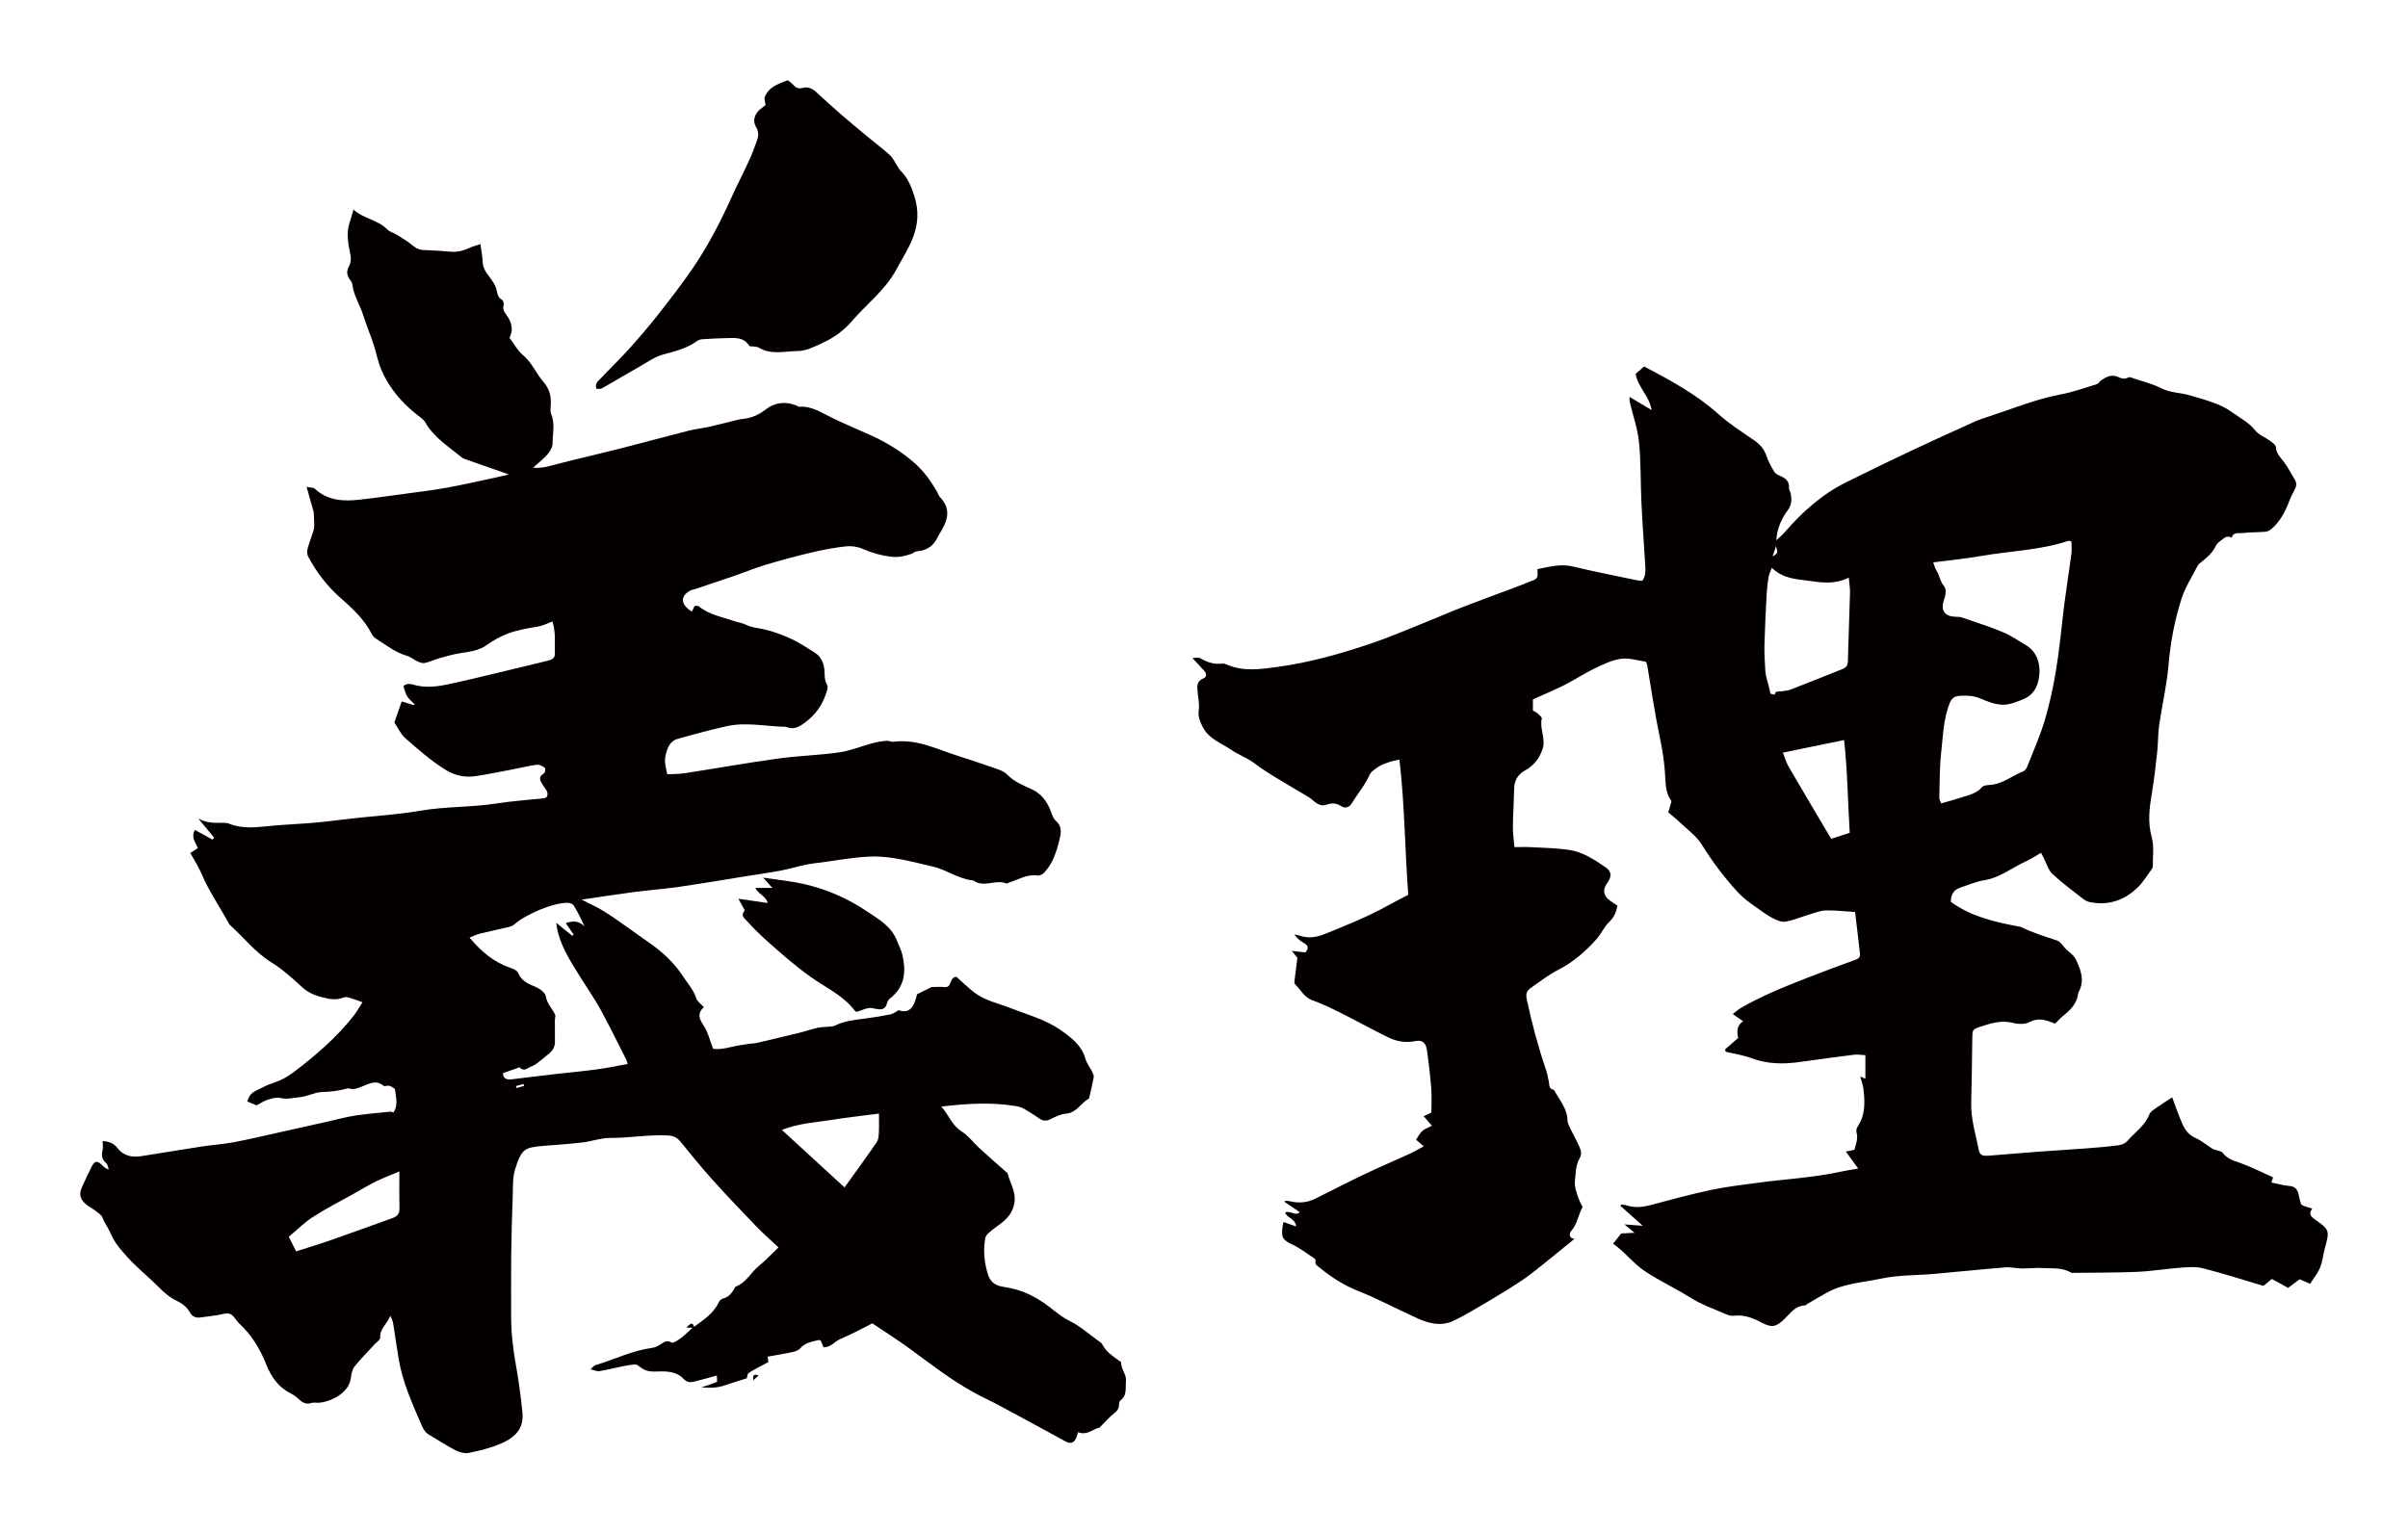 <?xml version="1.0" encoding="utf-8"?>
<!-- Generator: Adobe Illustrator 22.1.0, SVG Export Plug-In . SVG Version: 6.00 Build 0)  -->
<svg version="1.1" id="_x30_" xmlns="http://www.w3.org/2000/svg" xmlns:xlink="http://www.w3.org/1999/xlink" x="0px" y="0px"
	 viewBox="0 0 600 382.171" style="enable-background:new 0 0 600 382.171;" xml:space="preserve">
<style type="text/css">
	.st0{fill:#040000;}
</style>
<g>
	<path class="st0" d="M22.874,290.71c-0.857,1.71-1.699,3.432-2.462,5.185c-0.764,1.755-0.479,2.97,0.975,4.224
		c0.684,0.589,1.535,0.981,2.248,1.541c0.7,0.548,1.638,1.081,1.91,1.826c0.513,1.402,1.458,2.571,1.987,3.85
		c1.034,2.498,2.764,4.393,4.482,6.267c2.3,2.508,4.999,4.645,7.403,7.065c1.361,1.371,2.76,2.643,4.498,3.474
		c1.471,0.703,2.68,1.607,3.488,3.08c0.511,0.932,1.445,1.295,2.542,1.136c1.313-0.191,2.628-0.357,3.943-0.533
		c1.153-0.155,2.445-0.698,3.422-0.353c0.942,0.333,1.498,1.649,2.329,2.42c3.065,2.842,5.17,6.306,6.694,10.15
		c1.237,3.121,3.027,5.731,6.149,7.262c0.74,0.362,1.429,0.893,2.024,1.467c0.921,0.887,1.864,1.311,3.161,0.889
		c0.53-0.173,1.162-0.007,1.743-0.046c3.009-0.204,7.612-2.435,8.021-6.224c0.105-0.973,0.341-2.093,0.923-2.821
		c1.548-1.937,3.319-3.695,4.997-5.528c0.496-0.543,1.423-1.127,1.39-1.643c-0.149-2.308,1.842-3.51,2.489-5.451
		c0.399,0.685,0.648,1.349,0.759,2.035c0.476,2.958,0.863,5.932,1.373,8.884c0.992,5.729,3.366,10.986,5.656,16.27
		c0.444,1.024,0.933,1.914,1.951,2.497c2.192,1.258,4.29,2.692,6.537,3.837c0.993,0.506,2.33,0.851,3.379,0.633
		c2.679-0.555,5.389-1.222,7.893-2.293c4.147-1.774,5.767-4.183,5.378-7.938c-0.402-3.879-0.905-7.758-1.602-11.594
		c-0.765-4.21-1.224-8.423-1.202-12.699c0.025-4.926-0.043-9.854,0.02-14.779c0.062-4.902,0.201-9.805,0.38-14.704
		c0.082-2.245-0.06-4.612,0.603-6.699c1.616-5.084,2.316-5.417,7.148-5.811c3.218-0.262,6.443-0.467,9.648-0.846
		c2.295-0.271,4.562-1.138,6.838-1.125c4.783,0.027,9.51-0.852,14.3-0.628c1.398,0.065,2.367,0.465,3.226,1.509
		c2.6,3.16,5.158,6.362,7.892,9.404c3.573,3.976,7.266,7.848,10.974,11.7c1.727,1.793,3.611,3.435,5.594,5.306
		c-1.744,1.66-3.22,3.246-4.884,4.603c-2.026,1.651-3.202,4.26-5.866,5.186c-0.108,0.038-0.128,0.296-0.213,0.437
		c-0.688,1.135-1.427,2.174-2.863,2.508c-0.411,0.095-0.876,0.54-1.06,0.942c-1.284,2.809-3.796,4.352-6.126,6.09
		c-0.535-1.457-1.047-0.575-1.964,0.191c0.77,0.039,1.15,0.059,1.53,0.078c-0.956,0.866-1.856,1.808-2.888,2.571
		c-0.708,0.523-1.906,1.335-2.353,1.081c-1.293-0.731-1.966,0.046-2.856,0.56c-0.573,0.33-1.199,0.685-1.836,0.768
		c-5.007,0.655-9.521,2.913-14.285,4.349c-0.335,0.101-0.581,0.492-1.163,1.01c0.97,0.218,1.619,0.554,2.194,0.457
		c2.037-0.343,4.046-0.851,6.073-1.263c0.89-0.181,1.795-0.311,2.699-0.399c0.284-0.028,0.655,0.076,0.874,0.255
		c1.721,1.414,2.717,1.578,4.752,1.495c2.297-0.093,4.827-0.007,6.46,1.732c1.076,1.146,1.936,0.993,3.036,0.724
		c1.75-0.428,3.48-0.936,5.382-1.455c0,0.735,0.146,1.531-0.024,1.605c-1.166,0.511-2.399,0.871-3.854,1.362
		c2.107,0.172,4.006,0.138,5.905-0.532c1.783-0.629,3.604-1.153,5.444-1.734c0.109-0.339,0.115-1.13,0.475-1.356
		c1.558-0.977,3.22-1.788,4.903-2.691c-0.043-0.29-0.111-0.761-0.198-1.355c2.101-0.376,4.114-0.69,6.103-1.119
		c0.707-0.153,1.56-0.414,1.99-0.926c1.204-1.433,2.876-1.65,4.49-2.07c0.212-0.056,0.464,0.041,0.622,0.058
		c0.302,0.716,0.57,1.352,0.728,1.73c1.899-0.002,2.762-1.475,4.157-2.053c1.512-0.627,2.981-1.365,4.451-2.091
		c1.304-0.644,2.585-1.338,3.535-1.833c3.447,2.324,6.56,4.276,9.511,6.447c5.105,3.756,10.119,7.638,15.674,10.726
		c2.026,1.126,4.153,2.071,6.197,3.167c5.573,2.99,11.135,5.998,16.68,9.04c1.215,0.667,2.039,0.555,2.687-0.664
		c0.224-0.421,0.304-0.918,0.515-1.591c2.286,0.953,3.873-0.913,5.358-1.125c1.39-1.394,2.412-2.599,3.624-3.566
		c0.718-0.573,1.203-1.088,1.233-2.018c0.013-0.4,0.046-0.983,0.297-1.161c1.811-1.278,1.268-3.312,1.433-4.968
		c0.147-1.481-1.23-2.864-1.216-4.517c0.001-0.21-0.474-0.438-0.745-0.634c-1.487-1.079-3.011-2.09-3.893-3.823
		c-0.277-0.545-0.962-0.898-1.495-1.292c-2.182-1.613-4.196-3.392-6.707-4.626c-2.469-1.214-4.517-3.259-6.849-4.787
		c-1.521-0.997-3.159-1.885-4.858-2.523c-1.68-0.63-3.488-0.953-5.264-1.282c-1.657-0.307-2.785-1.267-3.28-2.752
		c-1.001-3.011-1.293-6.133-0.762-9.283c0.075-0.447,0.444-0.908,0.797-1.23c0.734-0.671,1.521-1.295,2.337-1.866
		c2.07-1.45,3.749-3.04,4.155-5.803c0.402-2.739-1.132-4.862-1.717-7.277c-0.031-0.13-0.249-0.213-0.373-0.323
		c-2.236-1.99-4.492-3.957-6.698-5.979c-1.473-1.35-2.694-3.07-4.353-4.1c-2.439-1.514-3.204-4.107-5.087-6.218
		c6.355-0.754,12.396-1.124,18.445-0.138c0.732,0.119,1.491,0.325,2.132,0.681c1.301,0.723,2.557,1.536,3.778,2.389
		c0.91,0.635,1.719,0.76,2.77,0.246c1.25-0.612,2.59-1.305,3.934-1.408c2.673-0.204,3.681-2.655,5.667-3.729
		c0.062-0.034,0.107-0.136,0.124-0.214c0.388-1.705,0.814-3.402,1.121-5.121c0.077-0.426-0.179-0.953-0.389-1.38
		c-0.544-1.108-1.355-2.127-1.689-3.288c-0.978-3.391-3.642-5.335-6.247-7.16c-3.71-2.599-8.146-3.744-12.327-5.393
		c-3.072-1.212-6.412-1.862-9.098-3.922c-1.629-1.249-3.098-2.704-4.47-3.917c-1.859,0.129-0.966,2.714-2.889,2.574
		c-1.287-0.094-2.585-0.018-3.262-0.018c-1.52,0.753-2.55,1.264-3.641,1.805c-0.831,3.682-2.189,4.817-4.595,3.97
		c-0.739,0.4-1.324,0.902-1.983,1.038c-2.032,0.418-4.086,0.745-6.144,1.017c-2.652,0.351-5.319,0.574-7.769,1.808
		c-0.412,0.207-0.943,0.192-1.423,0.243c-0.977,0.103-1.979,0.082-2.93,0.293c-1.518,0.338-2.992,0.866-4.503,1.238
		c-3.55,0.874-7.108,1.713-10.669,2.54c-0.559,0.13-1.151,0.106-1.724,0.185c-0.895,0.124-1.787,0.266-2.678,0.417
		c-2.105,0.357-4.162,1.151-6.401,0.843c-0.805-2.048-1.277-4.189-2.416-5.881c-1.161-1.723-1.495-3.055,0.096-4.491
		c-0.743-0.85-1.641-1.447-1.892-2.247c-0.656-2.084-2.127-3.655-3.254-5.393c-2.317-3.569-5.464-6.434-9.022-8.815
		c-1.373-0.92-2.678-1.942-4.036-2.886c-2.248-1.564-4.469-3.177-6.789-4.627c-1.596-0.996-3.342-1.75-5.462-2.838
		c4.63-0.677,8.824-1.339,13.032-1.889c3.719-0.486,7.468-0.747,11.178-1.284c5.774-0.836,11.527-1.821,17.289-2.743
		c2.783-0.446,5.578-0.826,8.344-1.361c2.687-0.519,5.316-1.442,8.019-1.751c4.636-0.531,9.198-1.496,13.905-1.694
		c5.49-0.231,10.585,1.317,15.768,2.488c3.462,0.782,6.438,3.156,10.105,3.461c2.581,1.94,5.564-0.407,8.228,0.757
		c0.16,0.07,0.446-0.181,0.683-0.253c2.325-0.708,4.451-2.155,7.091-1.73c0.531,0.085,1.338-0.374,1.729-0.83
		c0.798-0.932,1.549-1.966,2.045-3.081c0.675-1.516,1.211-3.118,1.59-4.735c0.405-1.727,0.909-3.484-0.853-5.004
		c-0.741-0.639-1.02-1.85-1.425-2.836c-0.919-2.236-2.363-4.013-4.567-5.023c-2.198-1.007-4.421-1.874-6.159-3.703
		c-0.691-0.727-1.818-1.115-2.814-1.465c-3.227-1.134-6.479-2.202-9.734-3.255c-5.133-1.661-10.082-4.173-15.751-3.405
		c-0.551,0.075-1.159-0.305-1.719-0.253c-1.137,0.105-2.283,0.277-3.385,0.572c-2.816,0.754-5.564,1.91-8.423,2.322
		c-5.036,0.726-10.161,0.833-15.203,1.533c-7.77,1.078-15.498,2.46-23.252,3.657c-1.456,0.225-2.952,0.186-4.374,0.266
		c-0.733-3.174-0.735-3.838-0.079-5.928c0.426-1.356,1.262-2.495,2.594-2.873c4.084-1.161,8.19-2.271,12.335-3.188
		c4.878-1.08,9.78,0.078,14.673,0.159c0.159,0.002,0.317,0.102,0.475,0.157c1.32,0.46,2.532,0.008,3.568-0.685
		c2.62-1.754,4.659-4.052,5.748-7.06c0.334-0.924,0.898-2.221,0.523-2.854c-0.796-1.347-0.529-2.717-0.71-4.059
		c-0.24-1.784-0.994-3.158-2.527-4.085c-1.855-1.122-3.649-2.384-5.608-3.285c-2.18-1.003-4.469-1.877-6.801-2.406
		c-1.534-0.347-3.098-0.436-4.564-1.154c-0.96-0.47-2.076-0.609-3.099-0.965c-2.974-1.037-6.181-1.528-8.693-3.669
		c-0.097-0.082-0.302-0.037-0.997-0.099c-0.139,0.288-0.435,0.903-0.701,1.456c-2.845-1.771-2.942-3.843-0.452-5.217
		c0.429-0.237,0.955-0.295,1.429-0.454c3.312-1.116,6.628-2.219,9.931-3.361c2.515-0.87,4.979-1.902,7.525-2.661
		c3.756-1.118,7.545-2.145,11.359-3.043c2.837-0.669,5.72-1.211,8.614-1.532c1.353-0.15,2.902,0.079,4.148,0.627
		c2.307,1.012,4.593,1.657,7.127,1.964c1.882,0.228,3.414-0.189,5.046-0.729c0.461-0.152,0.869-0.606,1.317-0.632
		c2.476-0.145,4.187-1.334,5.222-3.561c0.175-0.376,0.398-0.732,0.618-1.085c1.844-2.955,2.792-5.893-0.045-8.838
		c-0.335-0.349-0.482-0.875-0.731-1.311c-1.572-2.756-3.405-5.301-5.833-7.39c-3.247-2.793-6.852-5.004-10.75-6.753
		c-3.109-1.395-6.245-2.731-9.324-4.189c-2.693-1.276-5.169-3.115-8.382-2.896c-0.295,0.02-0.605-0.251-0.915-0.371
		c-2.702-1.048-5.302-0.678-7.521,1.051c-1.721,1.342-3.529,2.14-5.66,2.345c-0.573,0.055-1.143,0.186-1.704,0.323
		c-2.252,0.548-4.491,1.15-6.752,1.656c-1.696,0.379-3.443,0.544-5.125,0.972c-5.634,1.431-11.241,2.974-16.876,4.404
		c-5.34,1.355-10.713,2.578-16.047,3.952c-1.707,0.44-3.358,1.037-5.786,0.868c1.507-1.379,2.714-2.297,3.671-3.426
		c0.61-0.719,1.194-1.753,1.19-2.643c-0.01-2.457,0.68-4.965-0.375-7.39c-0.218-0.5-0.145-1.158-0.101-1.735
		c0.173-2.285-0.079-4.216-1.784-6.177c-1.845-2.122-2.896-4.88-5.198-6.783c-1.298-1.073-2.127-2.715-3.294-4.27
		c1.121-1.998,0.518-3.993-0.854-5.815c-0.547-0.726-0.84-1.357-0.586-2.291c0.107-0.395-0.123-1.164-0.437-1.34
		c-1.24-0.694-1.106-1.926-1.477-2.995c-0.313-0.899-0.913-1.718-1.476-2.507c-0.822-1.151-1.764-2.18-1.817-3.748
		c-0.048-1.423-0.345-2.839-0.579-4.604c-1.162,0.384-1.949,0.556-2.656,0.895c-1.542,0.737-3.107,1.135-4.842,0.972
		c-2.239-0.211-4.488-0.322-6.736-0.414c-1.069-0.044-1.859-0.473-2.679-1.152c-1.2-0.994-2.559-1.802-3.885-2.634
		c-0.77-0.483-1.779-0.692-2.382-1.313c-2.394-2.468-6.004-2.681-8.444-4.974c-0.374,1.254-0.659,2.296-0.995,3.322
		c-0.898,2.745-0.273,5.415,0.262,8.121c0.163,0.824,0.06,1.882-0.342,2.596c-0.672,1.193-0.662,2.178,0.078,3.259
		c0.283,0.413,0.66,0.858,0.708,1.318c0.292,2.791,1.889,5.109,2.708,7.708c0.772,2.452,1.771,4.831,2.581,7.272
		c0.702,2.114,1.078,4.356,1.954,6.389c1.916,4.447,4.984,8.055,8.767,11.066c0.773,0.615,1.71,1.185,2.174,2.002
		c2.147,3.779,5.773,5.975,8.962,8.638c0.367,0.306,0.868,0.476,1.331,0.64c3.428,1.211,6.862,2.405,10.537,3.689
		c-1.208,0.28-2.087,0.498-2.973,0.687c-4.157,0.884-8.301,1.843-12.481,2.613c-3.276,0.604-6.594,0.988-9.897,1.439
		c-3.97,0.541-7.936,1.118-11.917,1.552c-3.983,0.434-7.857,0.266-11.056-2.703c-0.362-0.336-1.087-0.279-2.095-0.506
		c0.672,2.38,1.196,4.236,1.781,6.303c0.041,0.901,0.121,2.079,0.134,3.258c0.005,0.484-0.072,0.99-0.217,1.452
		c-0.474,1.505-1.065,2.976-1.467,4.498c-0.154,0.578-0.108,1.359,0.168,1.876c2.041,3.824,4.623,7.257,7.876,10.137
		c3.065,2.714,6.1,5.433,7.977,9.179c0.21,0.42,0.564,0.838,0.96,1.083c2.533,1.569,4.856,3.5,7.814,4.342
		c0.919,0.261,1.702,0.975,2.594,1.374c0.57,0.255,1.278,0.538,1.836,0.412c1.278-0.287,2.484-0.877,3.751-1.233
		c1.678-0.471,3.368-0.955,5.086-1.217c2.336-0.357,4.77-0.675,6.645-2.053c1.642-1.206,3.358-2.124,5.201-2.836
		c1.373-0.53,2.835-0.843,4.277-1.171c1.282-0.291,2.609-0.394,3.879-0.721c0.999-0.258,1.943-0.731,2.958-1.127
		c0.916,2.783,0.51,5.395,0.616,7.972c0.051,1.241-0.804,1.556-1.715,1.794c-1.615,0.423-3.245,0.789-4.87,1.178
		c-6.089,1.456-12.163,2.978-18.273,4.339c-3.06,0.682-6.127,1.378-9.359,0.735c-1.108-0.22-2.569-0.951-3.527,0.139
		c0.355,0.975,0.52,1.85,0.967,2.542c0.477,0.738,1.221,1.304,1.848,1.944c-0.085,0.069-0.17,0.138-0.255,0.206
		c-0.995-0.304-1.99-0.607-2.983-0.911c-0.648,1.86-1.214,3.488-1.822,5.232c0.846,1.255,1.526,2.874,2.714,3.913
		c3.234,2.826,6.446,5.7,10.15,7.958c2.334,1.423,4.806,1.892,7.417,1.506c3.125-0.462,6.22-1.121,9.325-1.712
		c1.964-0.374,3.91-0.867,5.887-1.12c0.63-0.08,1.409,0.335,1.969,0.735c0.201,0.144,0.132,1.199-0.111,1.345
		c-1.786,1.071-0.916,2.098-0.158,3.283c0.5,0.781,1.405,1.559,0.716,2.748c-0.201,0.076-0.421,0.216-0.654,0.241
		c-3.897,0.423-7.821,0.673-11.689,1.28c-6.356,0.998-12.81,0.736-19.171,1.832c-5.502,0.948-11.109,1.28-16.669,1.896
		c-3.148,0.348-6.287,0.781-9.441,1.064c-3.578,0.32-7.173,0.453-10.75,0.783c-3.579,0.33-7.143,0.899-10.643-0.494
		c-0.53-0.211-1.157-0.268-1.734-0.249c-2.073,0.067-4.113,0.041-6.038-1.095c1.324,1.6,2.649,3.199,3.973,4.798
		c-0.134,0.167-0.268,0.334-0.401,0.5c-1.468-0.811-2.936-1.622-4.391-2.427c-1.039,1.774,0.141,3.097,0.734,4.53
		c-0.595,0.385-1.125,0.73-1.888,1.224c1.009,1.844,2.119,3.516,2.882,5.333c1.777,4.234,4.419,7.975,6.578,11.988
		c0.157,0.291,0.36,0.578,0.605,0.798c3.387,3.042,6.167,6.702,10.156,9.152c2.791,1.714,5.264,3.995,7.702,6.218
		c1.493,1.362,3.148,2.011,5.041,2.499c1.804,0.465,3.501,0.743,5.279,0.017c0.353-0.144,0.844-0.107,1.223,0.006
		c1.071,0.319,2.117,0.722,3.445,1.187c-0.808,1.242-1.44,2.404-2.248,3.426c-4.275,5.417-9.452,9.874-14.933,14.021
		c-1.562,1.181-3.197,2.049-5.051,2.655c-1.496,0.489-2.912,1.242-4.329,1.948c-1.06,0.528-1.814,1.359-2.134,2.68
		c0.835,0.353,1.594,0.674,2.3,0.973c0.985-0.515,1.825-1.109,2.761-1.402c1.012-0.317,2.185-0.666,3.157-0.44
		c1.7,0.395,3.277-0.053,4.893-0.208c1.893-0.182,3.753-1.245,5.484-1.28c2.161-0.044,4.182-0.283,6.216-0.864
		c0.153-0.043,0.34-0.089,0.479-0.04c1.218,0.43,2.268-0.052,3.372-0.499c1.725-0.7,3.465-1.701,5.309-0.131
		c0.266,0.227,0.987-0.163,1.408-0.014c0.546,0.193,1.395,0.602,1.433,0.984c0.183,1.896,0.865,3.892-0.452,5.696
		c-0.237-0.116-0.392-0.263-0.53-0.249c-2.96,0.302-5.933,0.529-8.872,0.971c-2.223,0.334-4.404,0.947-6.603,1.437
		c-4.077,0.91-8.153,1.826-12.233,2.73c-3.83,0.848-7.646,1.769-11.499,2.495c-2.616,0.493-5.293,0.652-7.928,1.056
		c-5.033,0.771-10.052,1.637-15.084,2.406c-2.351,0.359-4.482-0.011-6.054-2.096c-0.834-1.107-2.067-1.558-3.611-1.659
		c0,0.896,0.147,1.676-0.032,2.37c-0.328,1.273-0.111,2.23,0.905,3.121c0.388,0.341,0.45,1.055,0.66,1.599
		c-0.868-0.238-1.291-0.725-1.753-1.172C24.247,289.223,23.572,289.318,22.874,290.71z M207.096,279.137
		c4.013-0.639,8.057-1.08,11.913-1.585c0,1.855,0.059,3.33-0.024,4.798c-0.044,0.797-0.115,1.727-0.541,2.346
		c-2.546,3.701-5.199,7.328-8.009,11.251c-5.287-4.853-10.282-9.438-15.615-14.333C199.084,279.942,203.146,279.765,207.096,279.137
		z M128.696,271.175c-0.044-0.163-0.087-0.326-0.13-0.488c0.631-0.169,1.261-0.338,1.893-0.507c0.041,0.158,0.083,0.316,0.124,0.474
		C129.953,270.828,129.325,271.001,128.696,271.175z M119.557,232.701c2.402-0.588,4.826-1.088,7.232-1.663
		c0.472-0.113,0.977-0.32,1.339-0.632c3.135-2.696,9.798-5.443,13.411-5.394c0.495,0.007,1.194,0.324,1.439,0.72
		c0.99,1.602,1.838,3.292,2.638,5.151c-1.356-1.405-2.851-1.439-4.639-0.813c0.697,1.019,1.322,1.932,1.947,2.845
		c-0.109,0.109-0.218,0.218-0.327,0.326c-1.342-1.088-2.685-2.176-4.005-3.245c0.625,5.325,3.566,9.598,6.28,13.972
		c1.585,2.553,3.327,5.018,4.765,7.65c2.241,4.102,4.286,8.31,6.403,12.479c0.145,0.285,0.206,0.612,0.36,1.086
		c-2.613,0.466-5.108,1.001-7.628,1.339c-3.548,0.477-7.115,0.796-10.672,1.206c-3.544,0.409-7.086,0.844-10.628,1.276
		c-1.283,0.157-2.127-0.195-2.149-1.542c1.184-0.413,2.239-0.783,3.297-1.147c0.3-0.103,0.79-0.357,0.883-0.257
		c1.1,1.194,2.048,0.019,2.927-0.275c0.964-0.323,1.778-1.112,2.633-1.733c0.468-0.34,0.863-0.783,1.332-1.122
		c1.067-0.773,1.822-1.704,1.878-3.097c0.017-0.434,0.01-3.722-0.01-4.116c-0.044-0.872-0.014-1.747,0.13-2.624
		c-0.646-1.613-2.076-2.808-2.406-4.802c-0.154-0.93-1.577-1.935-2.643-2.366c-1.832-0.742-3.425-1.472-4.264-3.465
		c-0.258-0.613-1.292-1.016-2.052-1.282c-3.96-1.386-7.047-3.917-10.037-7.493C118.071,233.262,118.791,232.888,119.557,232.701z
		 M77.973,303.313c3.261-2.095,6.731-3.865,10.116-5.766c1.883-1.058,3.738-2.176,5.673-3.129c1.755-0.864,3.601-1.542,5.75-2.447
		c0,3.301-0.046,6.309,0.021,9.314c0.031,1.363-0.724,1.945-1.824,2.339c-5.083,1.822-10.157,3.674-15.256,5.453
		c-2.811,0.981-5.664,1.84-8.661,2.807c-0.672-1.334-1.26-2.503-1.831-3.639C74.038,306.513,75.852,304.675,77.973,303.313z"/>
	<path class="st0" d="M499.622,315.879c1.384-0.112,2.799,0.248,4.202,0.267c1.735,0.023,3.48-0.212,5.206-0.103
		c2.398,0.152,4.907-0.196,7.103,1.199c5.436-0.068,10.876-0.018,16.304-0.246c3.662-0.155,7.303-0.774,10.964-1.045
		c1.828-0.135,3.767-0.297,5.503,0.148c5.053,1.295,10.028,2.891,15.097,4.387c0.634-0.529,1.372-1.145,2.064-1.722
		c0.785,0.428,1.433,0.78,2.08,1.133c0.701,0.383,1.402,0.767,1.985,1.087c1.119-0.839,2.03-1.522,2.865-2.148
		c0.9,0.388,1.64,0.707,2.628,1.133c0.889-1.419,1.904-2.642,2.469-4.046c0.614-1.527,0.753-3.237,1.196-4.841
		c1.205-4.365,1.19-4.604-2.537-7.193c-1.072-0.745-1.491-1.418-0.62-2.663c-0.768-0.24-1.407-0.409-2.02-0.645
		c-0.296-0.114-0.694-0.3-0.782-0.547c-0.266-0.749-0.417-1.54-0.586-2.321c-0.273-1.265-0.878-2.015-2.323-2.133
		c-1.479-0.121-2.932-0.555-4.467-0.865c0.142-0.433,0.235-0.717,0.421-1.283c-2.71-1.206-5.392-2.578-8.205-3.585
		c-1.667-0.597-3.267-1.052-4.37-2.566c-0.238-0.327-0.854-0.386-1.304-0.547c-0.369-0.133-0.794-0.161-1.115-0.363
		c-1.457-0.914-2.8-2.067-4.35-2.76c-1.508-0.674-2.46-1.815-3.073-3.116c-1.106-2.35-1.896-4.849-2.71-7
		c-1.274,0.836-2.657,1.697-3.984,2.637c-0.641,0.454-1.453,0.951-1.711,1.613c-1.112,2.856-3.645,4.494-5.528,6.674
		c-0.494,0.572-1.447,0.931-2.235,1.034c-2.623,0.343-5.264,0.559-7.903,0.76c-4.08,0.31-8.165,0.544-12.245,0.851
		c-4.084,0.306-8.163,0.68-12.247,0.982c-1.024,0.075-2.067,0.015-2.325-1.339c-0.744-3.902-2.007-7.711-1.906-11.76
		c0.132-5.293,0.203-10.588,0.269-15.882c0.03-2.399-0.04-2.507,2.12-3.211c2.593-0.845,5.18-1.66,8.041-0.905
		c1.289,0.34,3.003,0.378,4.118-0.213c2.278-1.207,4.178-0.465,6.206,0.33c0.124,0.049,0.315-0.076,0.276-0.065
		c0.772-0.749,1.36-1.426,2.051-1.971c1.791-1.411,3.263-3.006,3.572-5.39c0.021-0.163,0.076-0.331,0.154-0.476
		c1.479-2.756,0.562-5.246-0.629-7.84c-0.707-1.538-2.184-2.16-3.107-3.39c-0.47-0.625-1.086-1.334-1.781-1.562
		c-3.001-0.982-6.005-1.935-8.854-3.318c-0.218-0.106-0.485-0.117-0.732-0.163c-5.908-1.114-11.734-2.454-16.77-6.111
		c-0.023-1.623,0.569-2.923,2.198-3.492c2.039-0.713,4.075-1.58,6.186-1.92c3.928-0.633,6.91-3.168,10.372-4.72
		c1.254-0.562,2.406-1.351,3.707-2.096c0.325,0.622,0.512,0.98,0.699,1.338c0.69,1.321,1.102,2.937,2.127,3.904
		c2.353,2.221,4.99,4.144,7.545,6.146c0.515,0.403,1.146,0.771,1.775,0.898c4.659,0.941,8.674-0.446,11.998-3.712
		c1.287-1.263,2.242-2.865,3.326-4.329c0.19-0.257,0.382-0.6,0.379-0.9c-0.027-2.421,0.364-4.972-0.267-7.234
		c-1.042-3.738-0.579-7.281,0.032-10.94c0.572-3.426,0.963-6.885,1.34-10.339c0.241-2.211,0.169-4.461,0.486-6.657
		c0.727-5.034,1.917-10.02,2.34-15.074c0.468-5.596,1.523-11.044,3.2-16.342c0.919-2.901,2.634-5.554,4.039-8.294
		c0.216-0.422,0.671-0.742,1.061-1.05c1.372-1.087,2.667-2.218,3.438-3.858c0.235-0.5,0.691-0.96,1.156-1.272
		c0.839-0.564,1.596-1.604,2.839-0.804c0.392-1.518,1.747-1.071,2.698-1.184c1.876-0.223,3.783-0.16,5.669-0.311
		c0.518-0.041,1.094-0.323,1.497-0.667c2.21-1.885,3.497-4.376,4.506-7.046c0.346-0.915,0.779-1.803,1.251-2.66
		c0.476-0.867,0.681-1.687,0.121-2.593c-0.937-1.518-1.722-3.15-2.809-4.549c-0.863-1.11-1.837-2.007-1.927-3.583
		c-0.031-0.558-0.874-1.15-1.456-1.58c-1.21-0.894-2.793-1.453-3.68-2.578c-1.565-1.983-3.717-3.032-5.652-4.454
		c-3.17-2.33-6.943-3.159-10.546-4.269c-2.345-0.722-4.899-0.606-7.241-1.801c-2.188-1.116-4.649-1.697-6.997-2.496
		c-0.38-0.129-0.915-0.364-1.169-0.208c-0.94,0.579-1.759,0.259-2.611-0.12c-1.587-0.708-2.906-0.021-4.17,0.835
		c-0.396,0.268-0.652,0.842-1.066,0.969c-2.983,0.913-5.948,1.982-9.001,2.558c-6.199,1.169-11.992,3.567-17.937,5.508
		c-1.188,0.388-2.389,0.766-3.525,1.279c-5.321,2.406-10.643,4.813-15.923,7.307c-5.418,2.559-10.808,5.179-16.172,7.848
		c-6.06,3.016-10.963,7.475-15.362,12.544c-0.591,0.681-1.312,1.248-1.973,1.868c0.181-2.977,1.313-5.376,2.889-7.539
		c0.995-1.366,1.011-2.765,0.653-4.271c-0.095-0.401-0.403-0.797-0.371-1.175c0.152-1.777-0.923-2.53-2.347-3.113
		c-0.514-0.21-1.1-0.557-1.362-1.01c-0.747-1.29-1.503-2.616-1.962-4.023c-0.583-1.79-1.738-2.915-3.237-3.94
		c-2.951-2.017-5.994-3.967-8.645-6.341c-5.53-4.95-11.928-8.432-18.561-11.897c-0.777,0.682-1.503,1.318-2.105,1.846
		c0.57,3.355,3.407,5.455,3.985,9.015c-2.05-1.219-3.651-2.17-5.522-3.283c0.036,0.694,0.005,1.019,0.077,1.321
		c0.785,3.311,1.962,6.582,2.297,9.937c0.507,5.065,0.37,10.192,0.616,15.287c0.254,5.246,0.639,10.486,0.964,15.728
		c0.077,1.249,0.033,2.472-0.744,3.549c-0.493-0.039-0.919-0.027-1.323-0.112c-5.296-1.118-10.615-2.14-15.871-3.421
		c-3.14-0.765-6.004,0.054-8.949,0.637c0.158,1.84,0.038,2.317-0.88,2.705c-1.687,0.714-3.404,1.364-5.119,2.01
		c-4.122,1.552-8.266,3.046-12.371,4.641c-3.32,1.29-6.585,2.719-9.893,4.041c-4.333,1.732-8.625,3.594-13.04,5.088
		c-7.671,2.595-15.465,4.809-23.515,5.898c-4.278,0.579-8.612,1.235-12.784-0.685c-0.293-0.135-0.668-0.2-0.986-0.156
		c-2.019,0.279-3.772-0.38-5.486-1.36c-0.384-0.219-0.998-0.032-1.902-0.032c1.177,1.268,2.087,2.219,2.963,3.203
		c0.606,0.681,0.678,1.52-0.203,1.878c-1.786,0.727-1.592,2.084-1.441,3.535c0.154,1.49,0.481,3.025,0.272,4.474
		c-0.226,1.558,0.32,2.748,0.941,4.015c1.511,3.077,4.725,4.107,7.277,5.867c1.743,1.202,3.805,1.876,5.582,3.224
		c3.108,2.357,6.552,4.277,9.905,6.299c1.195,0.721,2.409,1.436,3.592,2.126c1.372,0.801,2.489,2.67,4.617,1.917
		c1.192-0.423,2.361-0.405,3.564,0.376c0.839,0.545,1.911,0.505,2.602-0.633c1.457-2.4,3.312-4.535,4.485-7.141
		c0.396-0.88,1.441-1.544,2.319-2.106c0.825-0.528,1.805-0.834,2.745-1.155c0.672-0.229,1.391-0.322,2.379-0.54
		c1.325,11.363,1.348,22.504,2.188,33.673c-1.898,1.005-3.602,1.875-5.277,2.799c-4.975,2.744-10.238,4.847-15.49,6.97
		c-2.039,0.824-4.165,1.185-6.341,0.405c-0.399-0.143-0.837-0.179-1.257-0.265c0.688,0.984,1.529,1.637,2.442,2.166
		c1.059,0.614,1.162,1.301,0.297,2.299c-0.96-0.112-1.996-0.234-3.398-0.397c0.741,0.913,1.242,1.532,1.403,1.731
		c-0.286,2.255-0.522,4.05-0.733,5.847c-0.027,0.234-0.014,0.574,0.128,0.713c1.409,1.372,2.269,3.267,4.334,4.024
		c2.326,0.853,4.591,1.903,6.808,3.014c4.01,2.008,7.931,4.194,11.956,6.169c2.087,1.025,4.346,1.508,6.719,1.013
		c1.831-0.382,2.8,0.273,3.088,2.314c0.444,3.142,0.81,6.299,1.055,9.462c0.155,1.991,0.029,4.003,0.029,6.021
		c-0.584,0.276-1.163,0.55-1.924,0.91c0.695,0.793,1.278,1.457,2.075,2.367c-0.904,0.469-1.786,0.74-2.407,1.3
		c-0.648,0.585-1.046,1.448-1.551,2.187c0.625,0.537,1.141,0.981,1.917,1.649c-1.362,0.723-2.425,1.354-3.542,1.866
		c-3.717,1.705-7.485,3.303-11.175,5.061c-4.143,1.974-8.226,4.076-12.331,6.128c-2.039,1.019-4.157,1.144-6.347,0.626
		c-0.375-0.088-0.772-0.08-1.159-0.117c-0.042,0.098-0.084,0.196-0.126,0.294c1.25,0.84,2.499,1.68,3.793,2.55
		c-1.208,1.109-2.394-0.571-3.662,0.112c0.48,1.392,2.595,1.498,2.738,3.446c-1.067-0.376-1.961-0.692-3.132-1.105
		c-0.137,0.638-0.23,0.953-0.269,1.275c-0.328,2.723,0.152,3.241,2.562,4.391c1.933,0.922,3.66,2.28,5.459,3.473
		c0.155,0.102,0.274,0.446,0.228,0.632c-0.22,0.873,0.424,1.117,0.946,1.55c2.893,2.397,6.083,4.435,9.51,5.799
		c5.096,2.029,9.901,4.617,14.877,6.863c2.839,1.282,5.859,2.102,8.941,0.672c1.511-0.701,2.98-1.505,4.421-2.342
		c2.957-1.718,5.908-3.45,8.814-5.254c2.102-1.305,4.213-2.624,6.167-4.134c3.66-2.828,7.209-5.799,10.836-8.737
		c-1.487-0.121-1.321-1.417-0.791-1.997c1.532-1.678,1.672-3.926,2.804-5.879c-0.375-0.835-0.876-1.712-1.164-2.654
		c-0.365-1.191-0.87-2.466-0.754-3.649c0.198-2.006,0.154-4.134,1.211-5.957c0.607-1.047,0.268-1.981-0.115-2.869
		c-0.656-1.519-1.502-2.954-2.217-4.448c-0.314-0.658-0.701-1.371-0.715-2.066c-0.063-3.034-2.09-5.154-3.373-7.62
		c-1.302-0.146-1.121-1.183-1.285-2.061c-0.198-1.064-0.425-2.134-0.773-3.156c-1.906-5.6-3.423-11.304-4.662-17.086
		c-0.374-1.744-0.172-2.355,1.343-3.379c2.112-1.429,4.127-3.058,6.388-4.198c3.795-1.913,6.878-4.63,9.652-7.741
		c1.137-1.277,1.825-2.983,3.047-4.147c1.239-1.181,1.815-2.491,2.113-4.144c-0.636-0.422-1.271-0.811-1.871-1.246
		c-1.629-1.182-1.886-2.757-0.725-4.296c1.186-1.571,1.203-2.924-0.301-3.955c-2.816-1.929-5.717-3.885-9.165-4.389
		c-3.132-0.458-6.325-0.504-9.494-0.68c-1.317-0.073-2.641-0.012-4.12-0.012c-0.14-1.728-0.396-3.373-0.38-5.015
		c0.03-3.17,0.25-6.337,0.319-9.507c0.046-2.11,0.86-3.563,2.785-4.634c2.065-1.15,3.519-2.93,4.298-5.296
		c0.852-2.587-0.81-5.03-0.196-7.586c0.079-0.331-0.624-0.909-1.044-1.283c-0.352-0.313-0.82-0.494-1.171-0.695
		c0-1.071,0-1.971,0-2.803c2.755-1.247,5.432-2.356,8.012-3.656c2.445-1.232,4.729-2.787,7.195-3.97
		c2.161-1.037,4.417-2.158,6.739-2.49c2.037-0.292,4.224,0.46,6.182,0.727c0.197,0.43,0.302,0.574,0.329,0.732
		c1.029,6.006,1.88,12.049,3.14,18.006c0.691,3.27,1.206,6.561,1.36,9.851c0.107,2.284,0.25,4.388,1.573,6.206
		c-0.256,0.886-0.487,1.686-0.796,2.754c0.949,0.815,1.986,1.627,2.931,2.534c1.856,1.781,4.079,3.355,5.4,5.481
		c2.663,4.284,5.617,8.257,9.056,11.947c1.344,1.442,2.84,2.53,4.397,3.62c1.355,0.947,2.682,1.961,4.135,2.732
		c0.992,0.527,2.246,1.094,3.263,0.926c2.02-0.334,3.95-1.192,5.933-1.781c1.355-0.402,2.73-0.97,4.109-1.012
		c2.306-0.07,4.622,0.222,7.31,0.384c0.405,3.405,0.85,6.955,1.234,10.512c0.101,0.934-0.639,1.214-1.396,1.491
		c-3.911,1.435-7.827,2.859-11.703,4.383c-5.671,2.231-11.341,4.479-16.628,7.558c-0.653,0.381-1.218,0.913-1.975,1.49
		c1.038,0.724,1.766,1.231,2.56,1.785c-1.709,1.201-1.525,2.732-1.212,4.174c-1.117,0.972-2.191,1.906-3.264,2.84
		c0.053,0.202,0.106,0.404,0.159,0.607c2.169,0.525,4.417,0.838,6.49,1.618c3.979,1.498,7.992,1.496,12.097,0.912
		c4.46-0.635,8.925-1.24,13.396-1.795c0.88-0.109,1.794,0.064,2.816,0.113c0,2.048,0,3.917,0,5.88
		c-0.554-0.25-0.919-0.414-1.268-0.572c0.28,1.117,0.687,2.209,0.81,3.333c0.349,3.178,0.448,6.337-1.483,9.173
		c-0.248,0.364-0.399,0.975-0.278,1.376c0.486,1.602-0.17,2.99-0.525,4.4c-0.639,0.131-1.158,0.237-2.125,0.435
		c1.108,1.526,1.996,2.75,3.071,4.229c-1.567,0.277-2.873,0.46-4.156,0.744c-6.874,1.523-13.906,1.855-20.855,2.802
		c-3.883,0.529-7.792,0.967-11.619,1.781c-5.056,1.075-10.056,2.426-15.052,3.763c-2.081,0.557-4.094,0.754-6.159,0.053
		c-0.373-0.127-0.793-0.114-1.192-0.166c-0.071,0.105-0.141,0.211-0.212,0.317c1.755,1.564,3.511,3.129,5.58,4.972
		c-1.643-0.124-2.867-0.216-4.585-0.344c0.983,0.814,1.577,1.306,2.531,2.096c-1.457,0.071-2.416,0.117-3.323,0.161
		c-0.657,0.825-1.258,1.579-2.031,2.55c2.998,2.07,5.032,4.984,8.139,7c3.646,2.364,7.559,4.204,11.224,6.503
		c2.719,1.705,5.836,2.781,8.8,4.083c0.594,0.261,1.318,0.453,1.944,0.375c2.549-0.32,4.745,0.56,6.926,1.711
		c2.489,1.315,3.529,1.127,5.587-0.822c1.517-1.435,2.683-3.369,5.122-3.445c0.218-0.007,0.427-0.247,0.644-0.373
		c1.649-0.959,3.28-1.95,4.952-2.867c4.18-2.291,8.947-2.496,13.457-3.461c4.277-0.915,8.772-0.785,13.167-1.172
		C487.808,316.979,493.709,316.358,499.622,315.879z M442.527,136.124c0.497,1.734,0.497,1.734-0.86,2.565
		C442.02,137.636,442.274,136.88,442.527,136.124z M456.267,209.06c-3.623-6.135-7.156-12.067-10.626-18.035
		c-0.571-0.983-0.869-2.124-1.394-3.441c5.065-1.043,9.917-2.043,15.246-3.141c0.857,7.7,0.911,15.271,1.404,23.124
		C459.305,208.081,457.776,208.574,456.267,209.06z M460.436,164.776c-0.025,0.985-0.364,1.582-1.24,1.931
		c-4.329,1.723-8.649,3.469-12.995,5.15c-0.762,0.295-1.627,0.335-2.45,0.465c-0.607,0.096-1.421-0.223-1.511,0.818
		c-0.391-0.105-1.102-0.161-1.125-0.321c-0.292-1.951-1.142-3.784-1.253-5.762c-0.115-2.063-0.274-4.132-0.219-6.193
		c0.113-4.287,0.332-8.571,0.556-12.853c0.073-1.403,0.238-2.808,0.476-4.192c0.128-0.742,0.504-1.442,0.82-2.305
		c2.824,2.779,6.137,2.809,9.397,3.27c3.23,0.458,6.375,0.879,9.772-0.827c0.13,1.554,0.332,2.685,0.302,3.809
		C460.817,153.436,460.578,159.104,460.436,164.776z M493.723,138.56c7.222-1.261,14.639-1.411,21.67-3.769
		c0.129-0.044,0.311,0.07,0.754,0.184c0,0.986,0.116,2.059-0.021,3.099c-0.532,4.05-1.188,8.084-1.712,12.135
		c-0.556,4.296-0.95,8.612-1.529,12.904c-0.747,5.536-1.813,11.032-3.387,16.381c-1.164,3.952-2.877,7.743-4.386,11.589
		c-0.174,0.443-0.533,0.979-0.938,1.139c-2.832,1.122-5.255,3.256-8.482,3.42c-0.635,0.032-1.495,0.13-1.842,0.543
		c-1.342,1.598-3.248,1.954-5.042,2.552c-1.648,0.549-3.336,0.981-5.146,1.505c-0.173-0.531-0.458-0.983-0.445-1.426
		c0.108-3.809,0.048-7.642,0.477-11.417c0.463-4.067,0.542-8.219,2.104-12.131c0.535-1.339,1.317-1.779,2.602-1.85
		c1.758-0.098,3.426-0.035,5.122,0.7c1.745,0.755,3.656,1.493,5.507,1.525c1.726,0.03,3.532-0.722,5.187-1.408
		c2.931-1.215,3.872-3.974,3.965-6.73c0.09-2.64-0.88-5.204-3.391-6.722c-1.923-1.162-3.817-2.436-5.878-3.291
		c-3.293-1.367-6.708-2.446-10.086-3.6c-0.539-0.184-1.16-0.147-1.744-0.176c-2.525-0.126-3.592-1.623-2.725-4.094
		c0.441-1.257,0.724-2.756,0.009-3.579c-1.048-1.207-1.065-2.742-1.914-3.946c-0.321-0.455-0.424-1.063-0.753-1.937
		C485.834,139.619,489.805,139.244,493.723,138.56z"/>
	<path class="st0" d="M186.684,39.929c-1.502,3.263-3.15,6.458-4.63,9.73c-2.727,6.029-5.796,11.877-9.534,17.331
		c-2.643,3.856-5.509,7.564-8.399,11.241c-2.317,2.949-4.75,5.815-7.261,8.602c-2.34,2.598-4.873,5.021-7.27,7.569
		c-0.581,0.618-1.448,1.221-0.977,2.514c0.448-0.033,0.995,0.083,1.359-0.123c3.165-1.791,6.282-3.666,9.445-5.462
		c1.87-1.061,3.695-2.377,5.719-2.946c2.969-0.834,5.947-1.477,8.49-3.351c0.371-0.273,0.884-0.453,1.345-0.485
		c1.959-0.136,3.923-0.236,5.887-0.28c2.168-0.049,4.437-0.346,5.861,1.947c0.105,0.169,0.615,0.075,0.932,0.128
		c0.481,0.079,1.037,0.053,1.424,0.292c3.084,1.899,6.488,0.87,9.697,0.855c2.119-0.009,4.312-1.146,6.326-2.089
		c2.693-1.261,5.098-2.963,7.091-5.279c3.723-4.327,8.403-7.828,11.168-12.981c1.337-2.491,2.879-4.898,3.957-7.497
		c1.469-3.538,1.712-7.159,0.452-10.976c-0.775-2.346-1.643-4.447-3.409-6.167c-0.348-0.339-0.556-0.819-0.832-1.232
		c-0.588-0.88-1.033-1.917-1.794-2.606c-1.845-1.672-3.847-3.168-5.765-4.761c-2.294-1.904-4.589-3.808-6.84-5.763
		c-1.946-1.69-3.83-3.451-5.74-5.181c-0.977-0.886-2.046-1.424-3.421-1.04c-0.879,0.246-1.614,0.034-2.242-0.706
		c-0.42-0.496-1.003-0.852-1.443-1.213c-2.339,0.929-4.741,1.547-5.819,4.398c0.051,0.311,0.169,1.033,0.29,1.774
		c-0.326,0.261-0.569,0.487-0.84,0.67c-1.806,1.215-2.545,3.097-1.496,4.878c0.709,1.203,0.588,2.216,0.196,3.318
		C188.027,36.689,187.416,38.339,186.684,39.929z"/>
	<path class="st0" d="M186.359,229.786c2.254,2.583,4.83,4.823,7.41,7.076c3.492,3.049,7.053,6.019,10.985,8.452
		c3.059,1.894,6.082,3.743,8.302,6.647c0.091,0.12,0.288,0.16,0.437,0.236c2.938-1.061,2.956-1.143,4.716-0.768
		c1.445,0.308,2.445,0.161,2.83-1.49c0.104-0.446,0.485-0.9,0.859-1.199c3.626-2.891,3.892-6.706,2.943-10.806
		c-0.272-1.176-0.896-2.268-1.324-3.412c-1.351-3.617-4.608-5.442-7.494-7.381c-4.798-3.224-10.12-5.561-15.798-6.828
		c-3.235-0.721-6.56-1.04-10.069-1.575c0.796,0.889,1.419,1.586,2.28,2.55c-1.611,0-2.822,0-4.243,0
		c0.753,1.597,2.661,1.997,3.088,3.762c-2.455-0.351-4.754-0.68-7.302-1.044c0.39,0.699,0.799,1.418,1.192,2.145
		c0.147,0.271,0.445,0.715,0.36,0.817C184.373,228.353,185.669,228.995,186.359,229.786z"/>
	<path class="st0" d="M187.695,344.004c0.545-0.481,0.909-0.802,1.343-1.185C187.931,342.412,187.505,342.659,187.695,344.004z"/>
</g>
</svg>
